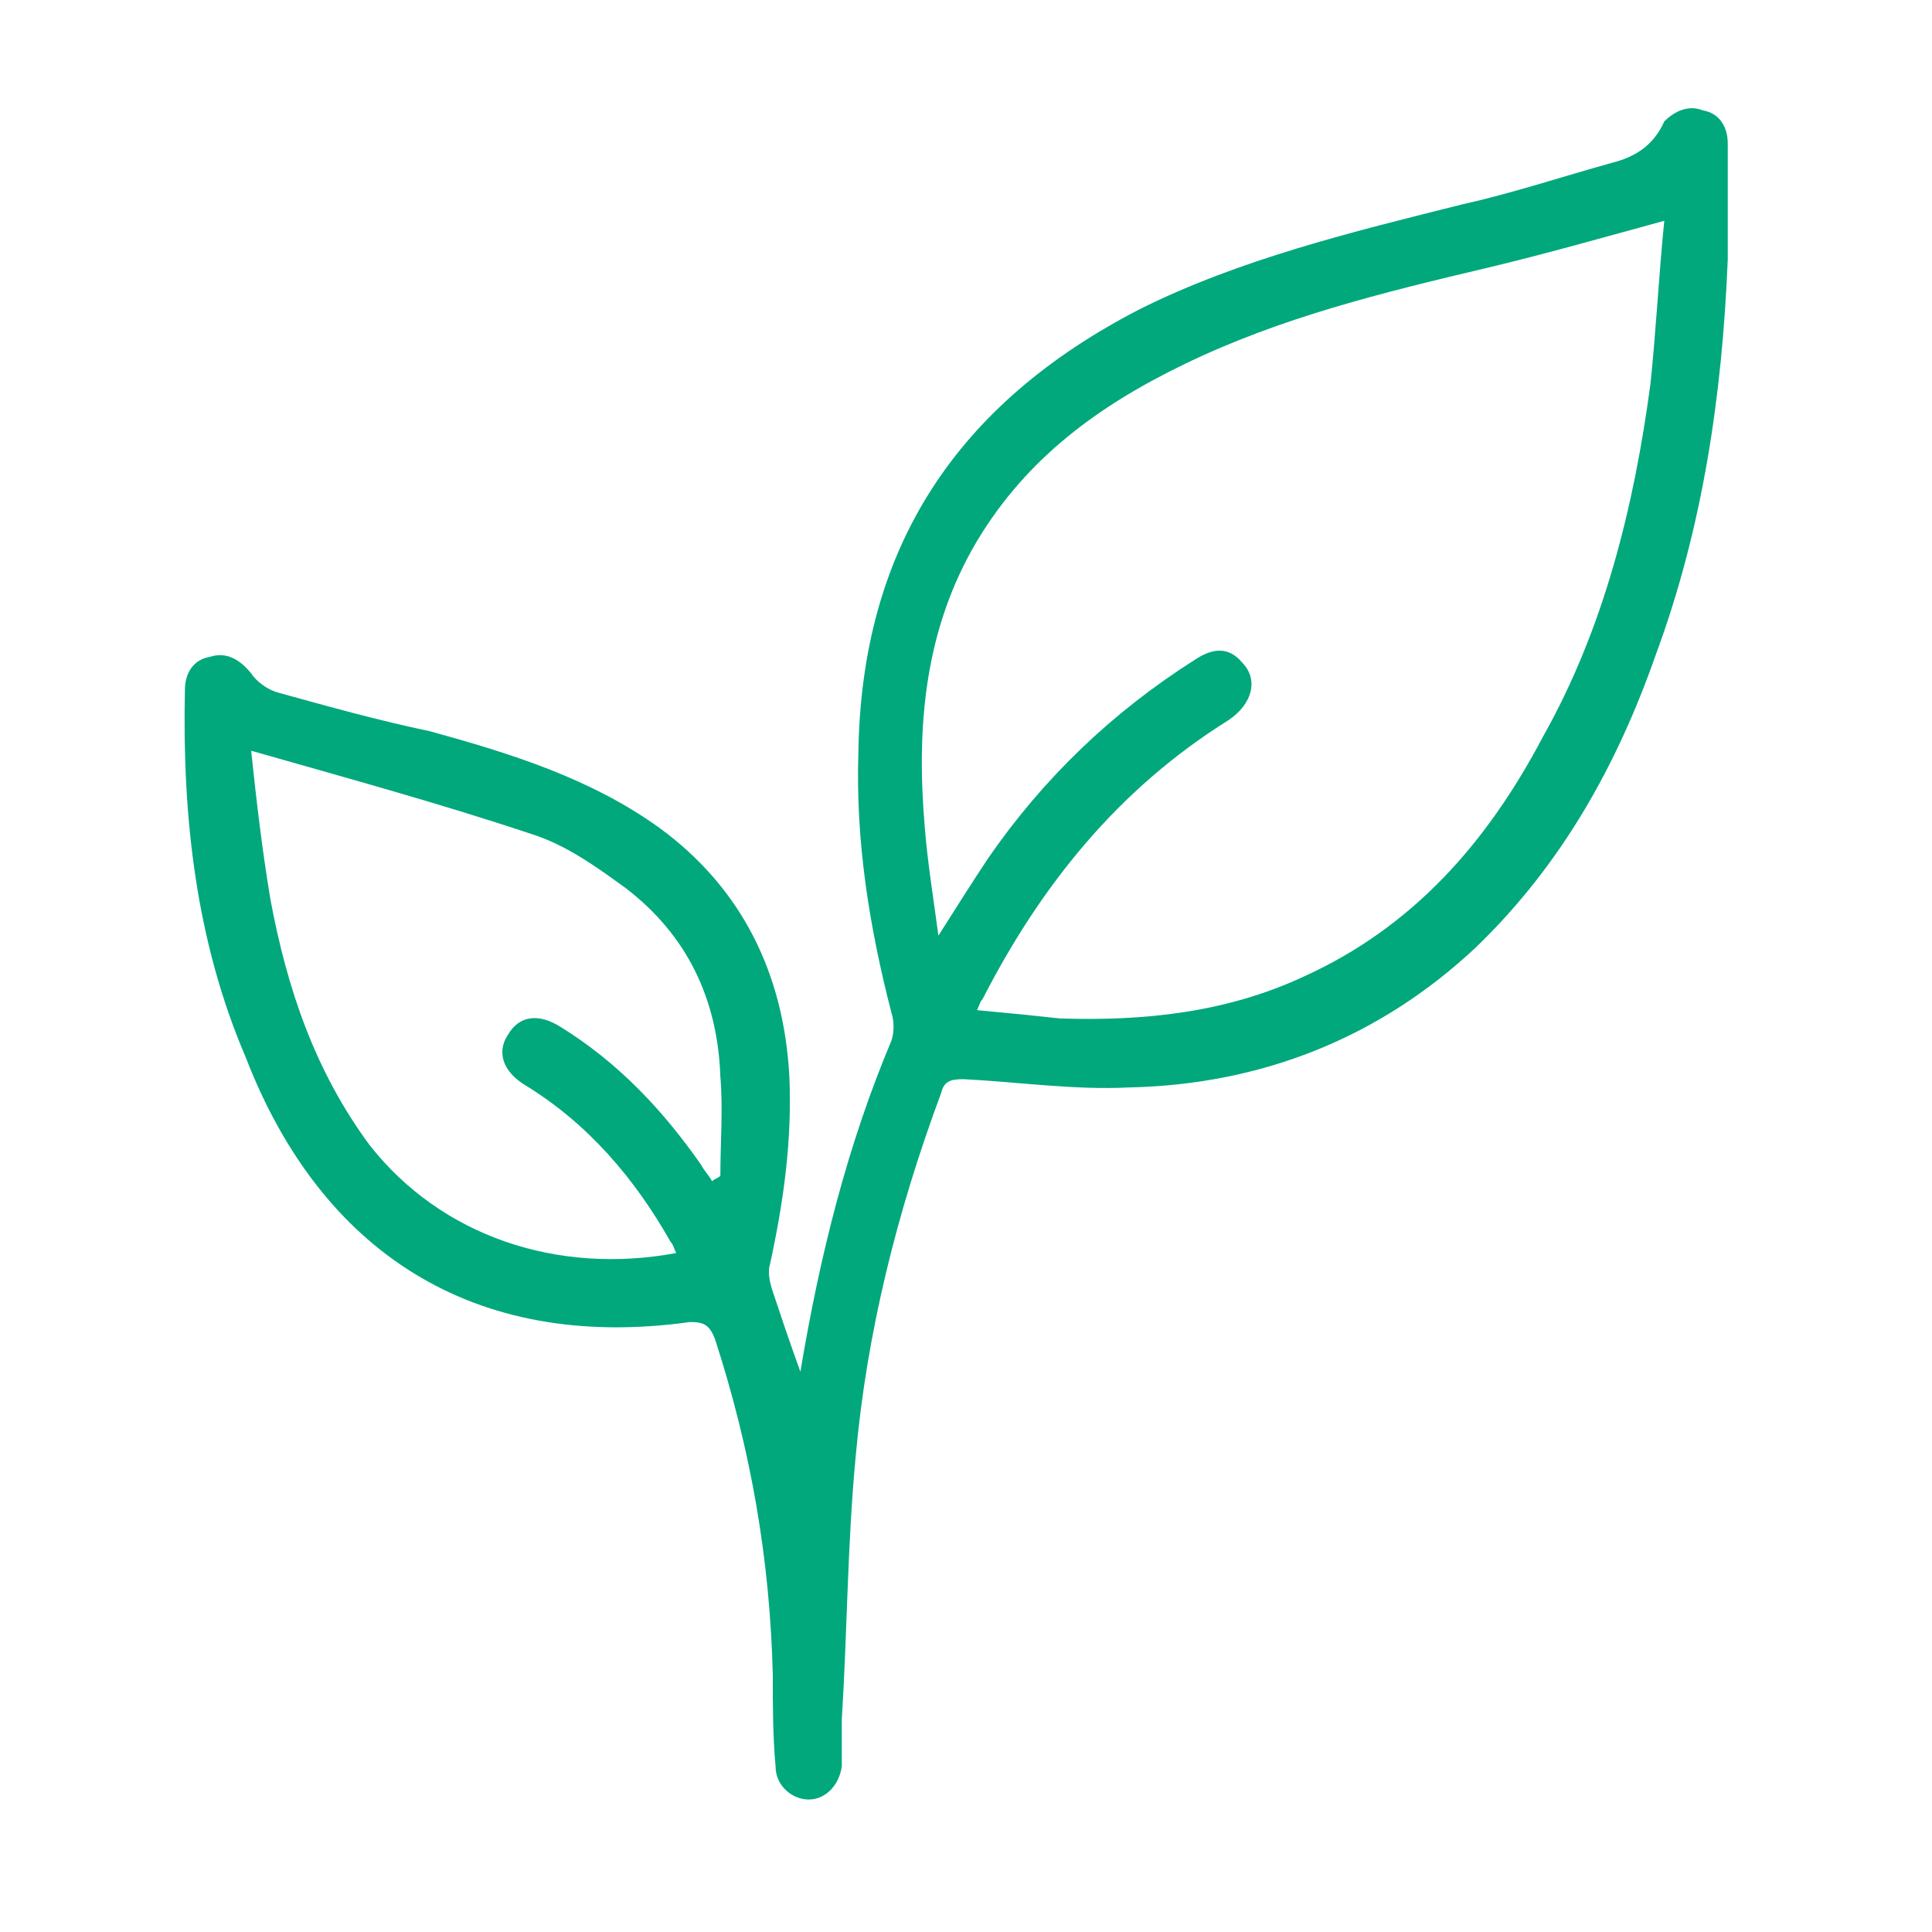 <?xml version="1.0" encoding="utf-8"?>
<!-- Generator: Adobe Illustrator 25.4.1, SVG Export Plug-In . SVG Version: 6.00 Build 0)  -->
<svg version="1.1" id="Capa_1" xmlns="http://www.w3.org/2000/svg" xmlns:xlink="http://www.w3.org/1999/xlink" x="0px" y="0px"
	 viewBox="0 0 70 70" style="enable-background:new 0 0 70 70;" xml:space="preserve">
<style type="text/css">
	.st0{fill:#008065;}
	.st1{opacity:0.83;fill:#212531;}
	.st2{clip-path:url(#SVGID_00000060014641102653639400000014594444505670520453_);}
	.st3{fill:#FFFFFF;}
	.st4{fill:none;}
	.st5{fill:#FFFFFF;stroke:#FFFFFF;stroke-width:0.75;}
	.st6{fill:#FFFFFF;stroke:#FFFFFF;stroke-width:0.5;}
	.st7{fill:#03916F;}
	.st8{fill:#00A87C;}
	.st9{clip-path:url(#SVGID_00000150077057092196579640000015918664430670922175_);}
	.st10{clip-path:url(#SVGID_00000009572331013345822760000002640808235056544942_);}
	.st11{fill:#2AB573;}
</style>
<g>
	<g id="XMLID_00000006693273591229338230000005271303309196681655_">
		<g>
			<path class="st8" d="M62.6,5.2c0,1.4,0,2.8,0,4.2c-0.2,4.9-0.9,9.7-2.6,14.3c-1.4,4-3.4,7.6-6.5,10.6c-3.5,3.3-7.8,5-12.6,5.1
				c-2,0.1-4-0.2-6-0.3c-0.5,0-0.7,0.1-0.8,0.5c-1.6,4.3-2.7,8.7-3.1,13.2c-0.3,3.2-0.3,6.3-0.5,9.5c0,0.6,0,1.2,0,1.7
				c-0.1,0.7-0.6,1.2-1.2,1.2c-0.6,0-1.2-0.5-1.2-1.2C28,62.9,28,61.8,28,60.7c-0.1-4.2-0.8-8.2-2.1-12.2c-0.2-0.5-0.4-0.6-0.9-0.6
				c-7.9,1.1-13.4-2.6-16.1-9.6C7.1,34.1,6.6,29.6,6.7,25c0-0.6,0.3-1.1,0.9-1.2c0.6-0.2,1.1,0.1,1.5,0.6c0.2,0.3,0.6,0.6,1,0.7
				c1.8,0.5,3.6,1,5.5,1.4c2.9,0.8,5.8,1.7,8.3,3.5c3,2.2,4.5,5.3,4.7,9c0.1,2.3-0.2,4.5-0.7,6.8c-0.1,0.3,0,0.7,0.1,1
				c0.3,0.9,0.6,1.8,1,2.9c0.7-4.2,1.7-8.2,3.3-12c0.1-0.3,0.1-0.7,0-1c-0.8-3.1-1.3-6.2-1.2-9.4c0.1-7.5,3.6-12.7,10.2-16.1
				C44.9,9.4,49,8.4,53,7.4c1.8-0.4,3.6-1,5.4-1.5c0.8-0.2,1.5-0.6,1.9-1.5C60.7,4,61.2,3.8,61.7,4C62.3,4.1,62.6,4.6,62.6,5.2z
				 M59.8,13.9C60,12,60.1,10,60.3,8c-2.2,0.6-4.3,1.2-6.4,1.7c-3.8,0.9-7.5,1.8-11,3.5c-3.1,1.5-5.7,3.4-7.5,6.4
				c-1.9,3.2-2.2,6.7-1.9,10.3c0.1,1.3,0.3,2.5,0.5,4c0.7-1.1,1.2-1.9,1.8-2.8c2-2.9,4.5-5.3,7.5-7.2c0.6-0.4,1.2-0.5,1.7,0.1
				c0.6,0.6,0.4,1.5-0.5,2.1c-4,2.5-6.8,6-8.9,10.1c-0.1,0.1-0.1,0.2-0.2,0.4c1.1,0.1,2.1,0.2,3,0.3c3,0.1,6-0.2,8.8-1.5
				c4-1.8,6.7-4.9,8.7-8.7C58.1,22.8,59.2,18.4,59.8,13.9z M26.1,42.6c0-1.2,0.1-2.4,0-3.6c-0.1-2.8-1.2-5.1-3.4-6.8
				c-1.1-0.8-2.2-1.6-3.5-2c-3.3-1.1-6.6-2-10.1-3c0.2,1.9,0.4,3.6,0.7,5.4c0.6,3.2,1.6,6.2,3.6,8.9c2.6,3.3,6.8,4.7,11.1,3.9
				c-0.1-0.2-0.1-0.3-0.2-0.4c-1.3-2.3-3-4.3-5.3-5.7c-0.8-0.5-1-1.2-0.6-1.8c0.4-0.7,1.1-0.8,1.9-0.3c2.1,1.3,3.7,3,5.1,5
				c0.1,0.2,0.3,0.4,0.4,0.6C25.9,42.7,26,42.7,26.1,42.6z"/>
		</g>
	</g>
</g>
</svg>
